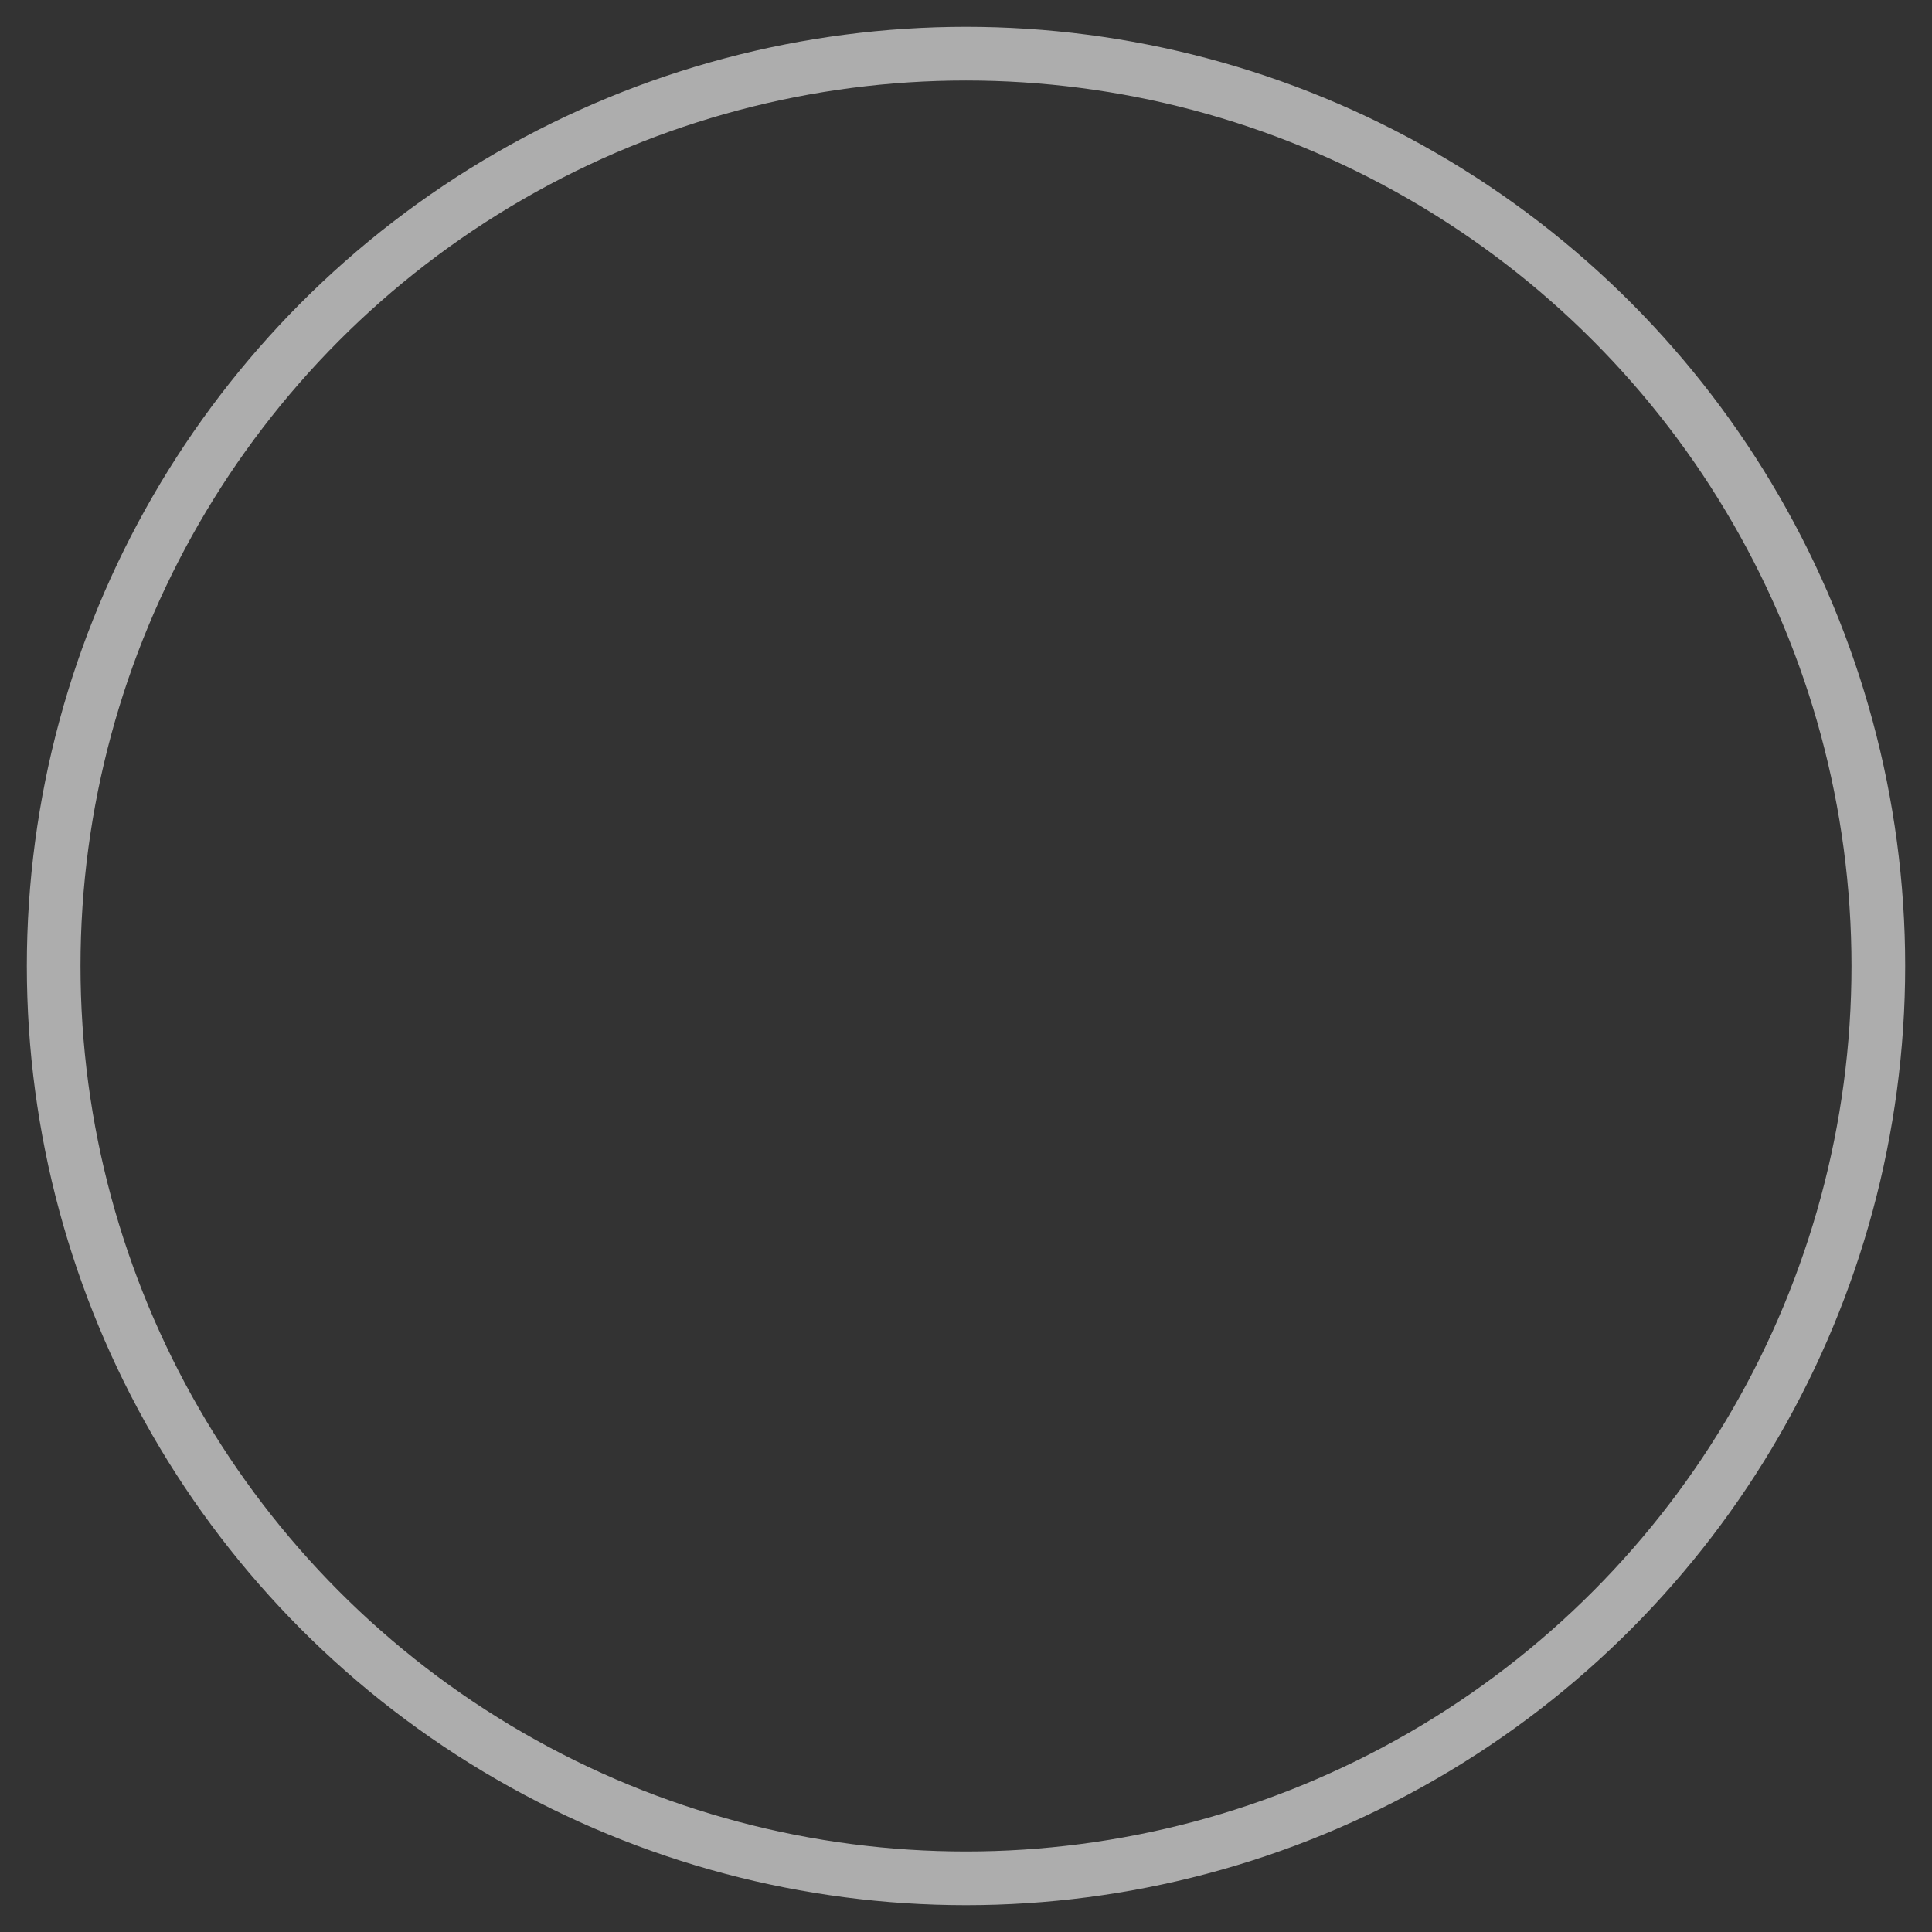 <?xml version="1.0" encoding="UTF-8"?>
<svg width="36px" height="36px" viewBox="0 0 36 36" version="1.1" xmlns="http://www.w3.org/2000/svg" xmlns:xlink="http://www.w3.org/1999/xlink">
    <rect x="0" y="0" width="36" height="36" fill="#333333" stroke="none"/>
    <!-- Generator: sketchtool 49.1 (51147) - http://www.bohemiancoding.com/sketch -->
    <title>0DACC713-10A6-4DBF-A981-33E609402DA5</title>
    <desc>Created with sketchtool.</desc>
    <defs></defs>
    <g id="z" stroke="none" stroke-width="1" fill="none" fill-rule="evenodd" opacity="0.6">
        <g id="1-Home-Page-" transform="translate(-1088, -5299)" stroke="#FFFFFF">
            <g id="6-Footer" transform="translate(0, 5061)">
                <g id="Group-27" transform="translate(0, 54)">
                    <g id="1-copy-5" transform="translate(849, 0)">
                        <g id="Group-56" transform="translate(139, 128)">
                            <g id="Social-icon" transform="translate(0, 57)">
                                <g id="Pinterest" transform="translate(101, 0)">
                                    <circle id="Oval" cx="17" cy="17" r="17"></circle>
                                </g>
                            </g>
                        </g>
                    </g>
                </g>
            </g>
        </g>
    </g>
</svg>